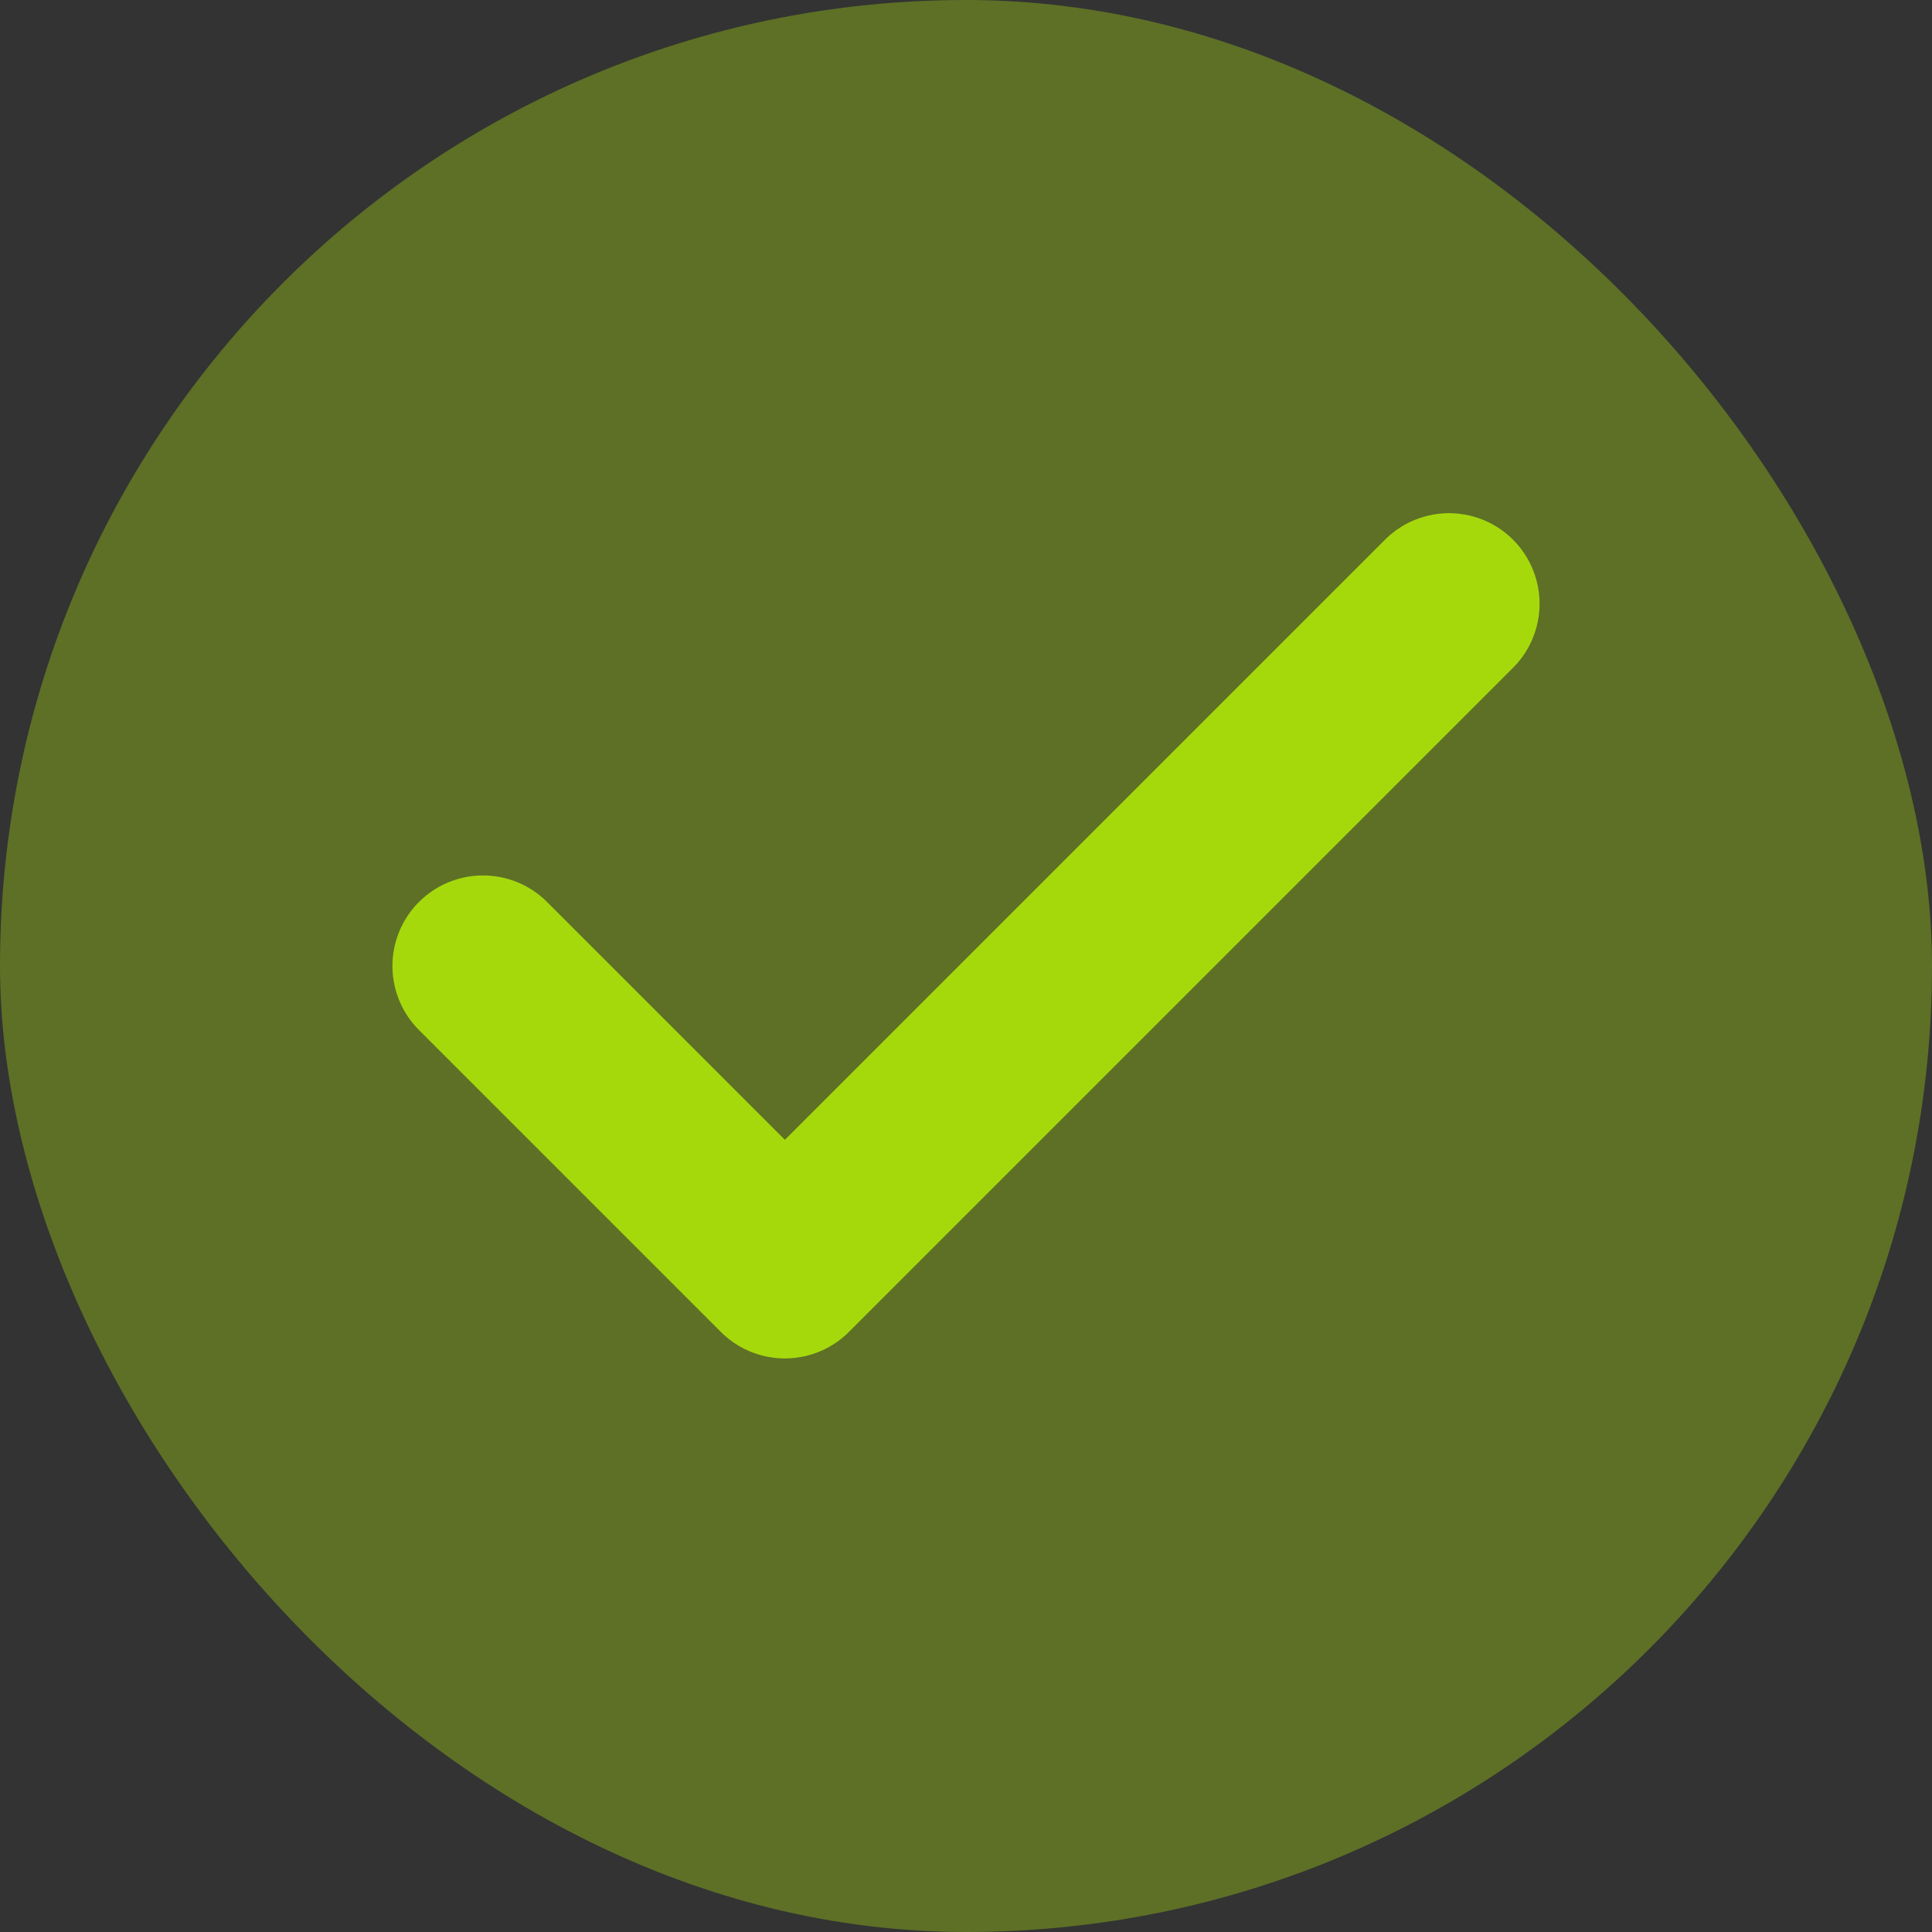 <svg width="32" height="32" viewBox="0 0 32 32" fill="none" xmlns="http://www.w3.org/2000/svg">
<rect x="0" y="0" width="32" height="32" fill="#333333" stroke="none"/>
<g clip-path="url(#clip0_554_2)">
<rect width="32" height="32" rx="16" fill="#BFFF09" fill-opacity="0.3"/>
<path d="M24 10L13 21L8 16" stroke="#A5D90C" stroke-width="3" stroke-linecap="round" stroke-linejoin="round"/>
</g>
<defs>
<clipPath id="clip0_554_2">
<rect width="32" height="32" fill="white"/>
</clipPath>
</defs>
</svg>
